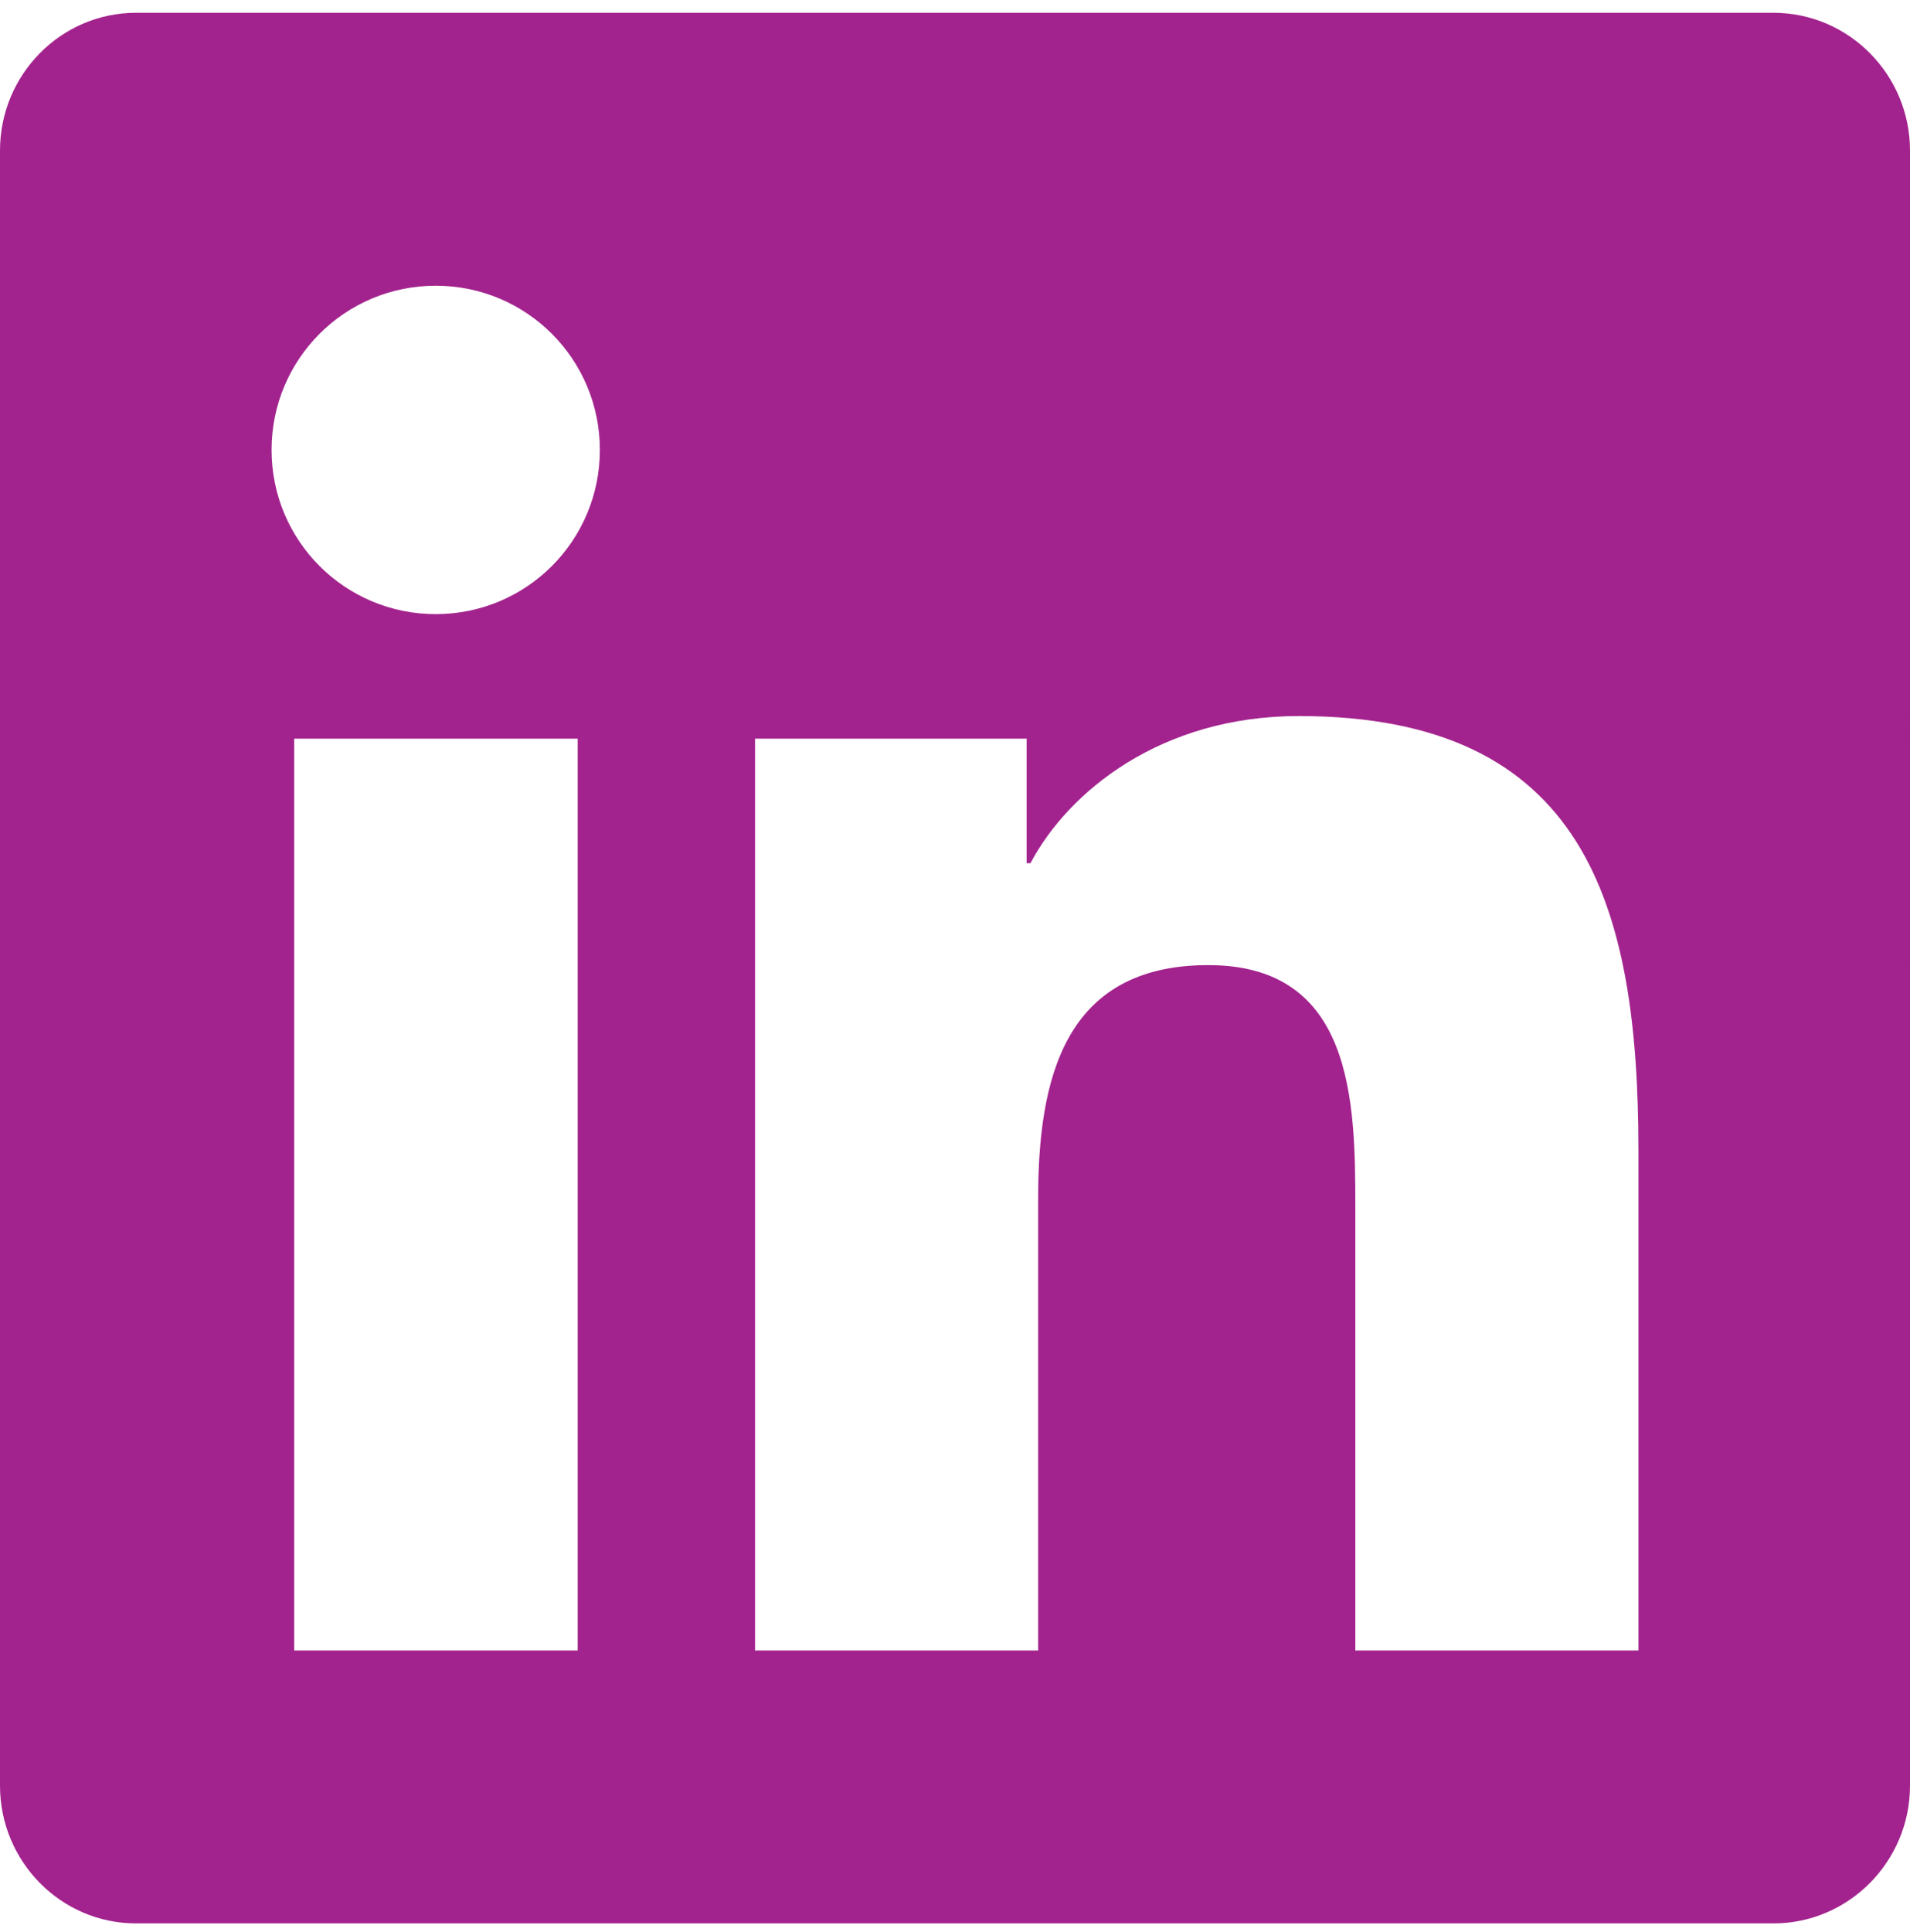 <?xml version="1.0" encoding="UTF-8"?>
<svg id="Layer_1" xmlns="http://www.w3.org/2000/svg" version="1.1" viewBox="0 0 448 453">
  <!-- Generator: Adobe Illustrator 29.7.1, SVG Export Plug-In . SVG Version: 2.1.1 Build 8)  -->
  <defs>
    <style>
      .st0 {
        fill: #a3238e;
      }
    </style>
  </defs>
  <path class="st0" d="M416,3H31.9C14.3,3,0,17.5,0,35.3v383.4c0,17.8,14.3,32.3,31.9,32.3h384.1c17.6,0,32-14.5,32-32.3V35.3c0-17.8-14.4-32.3-32-32.3ZM135.4,387h-66.4v-213.8h66.5v213.8h-.1ZM102.2,67c21.3,0,38.5,17.2,38.5,38.5s-17.2,38.5-38.5,38.5-38.5-17.2-38.5-38.5,17.2-38.5,38.5-38.5ZM384.3,387h-66.4v-104c0-24.8-.5-56.7-34.5-56.7s-39.9,27-39.9,54.9v105.8h-66.4v-213.8h63.7v29.2h.9c8.9-16.8,30.6-34.5,62.9-34.5,67.2,0,79.7,44.3,79.7,101.9v117.2Z"/>
</svg>